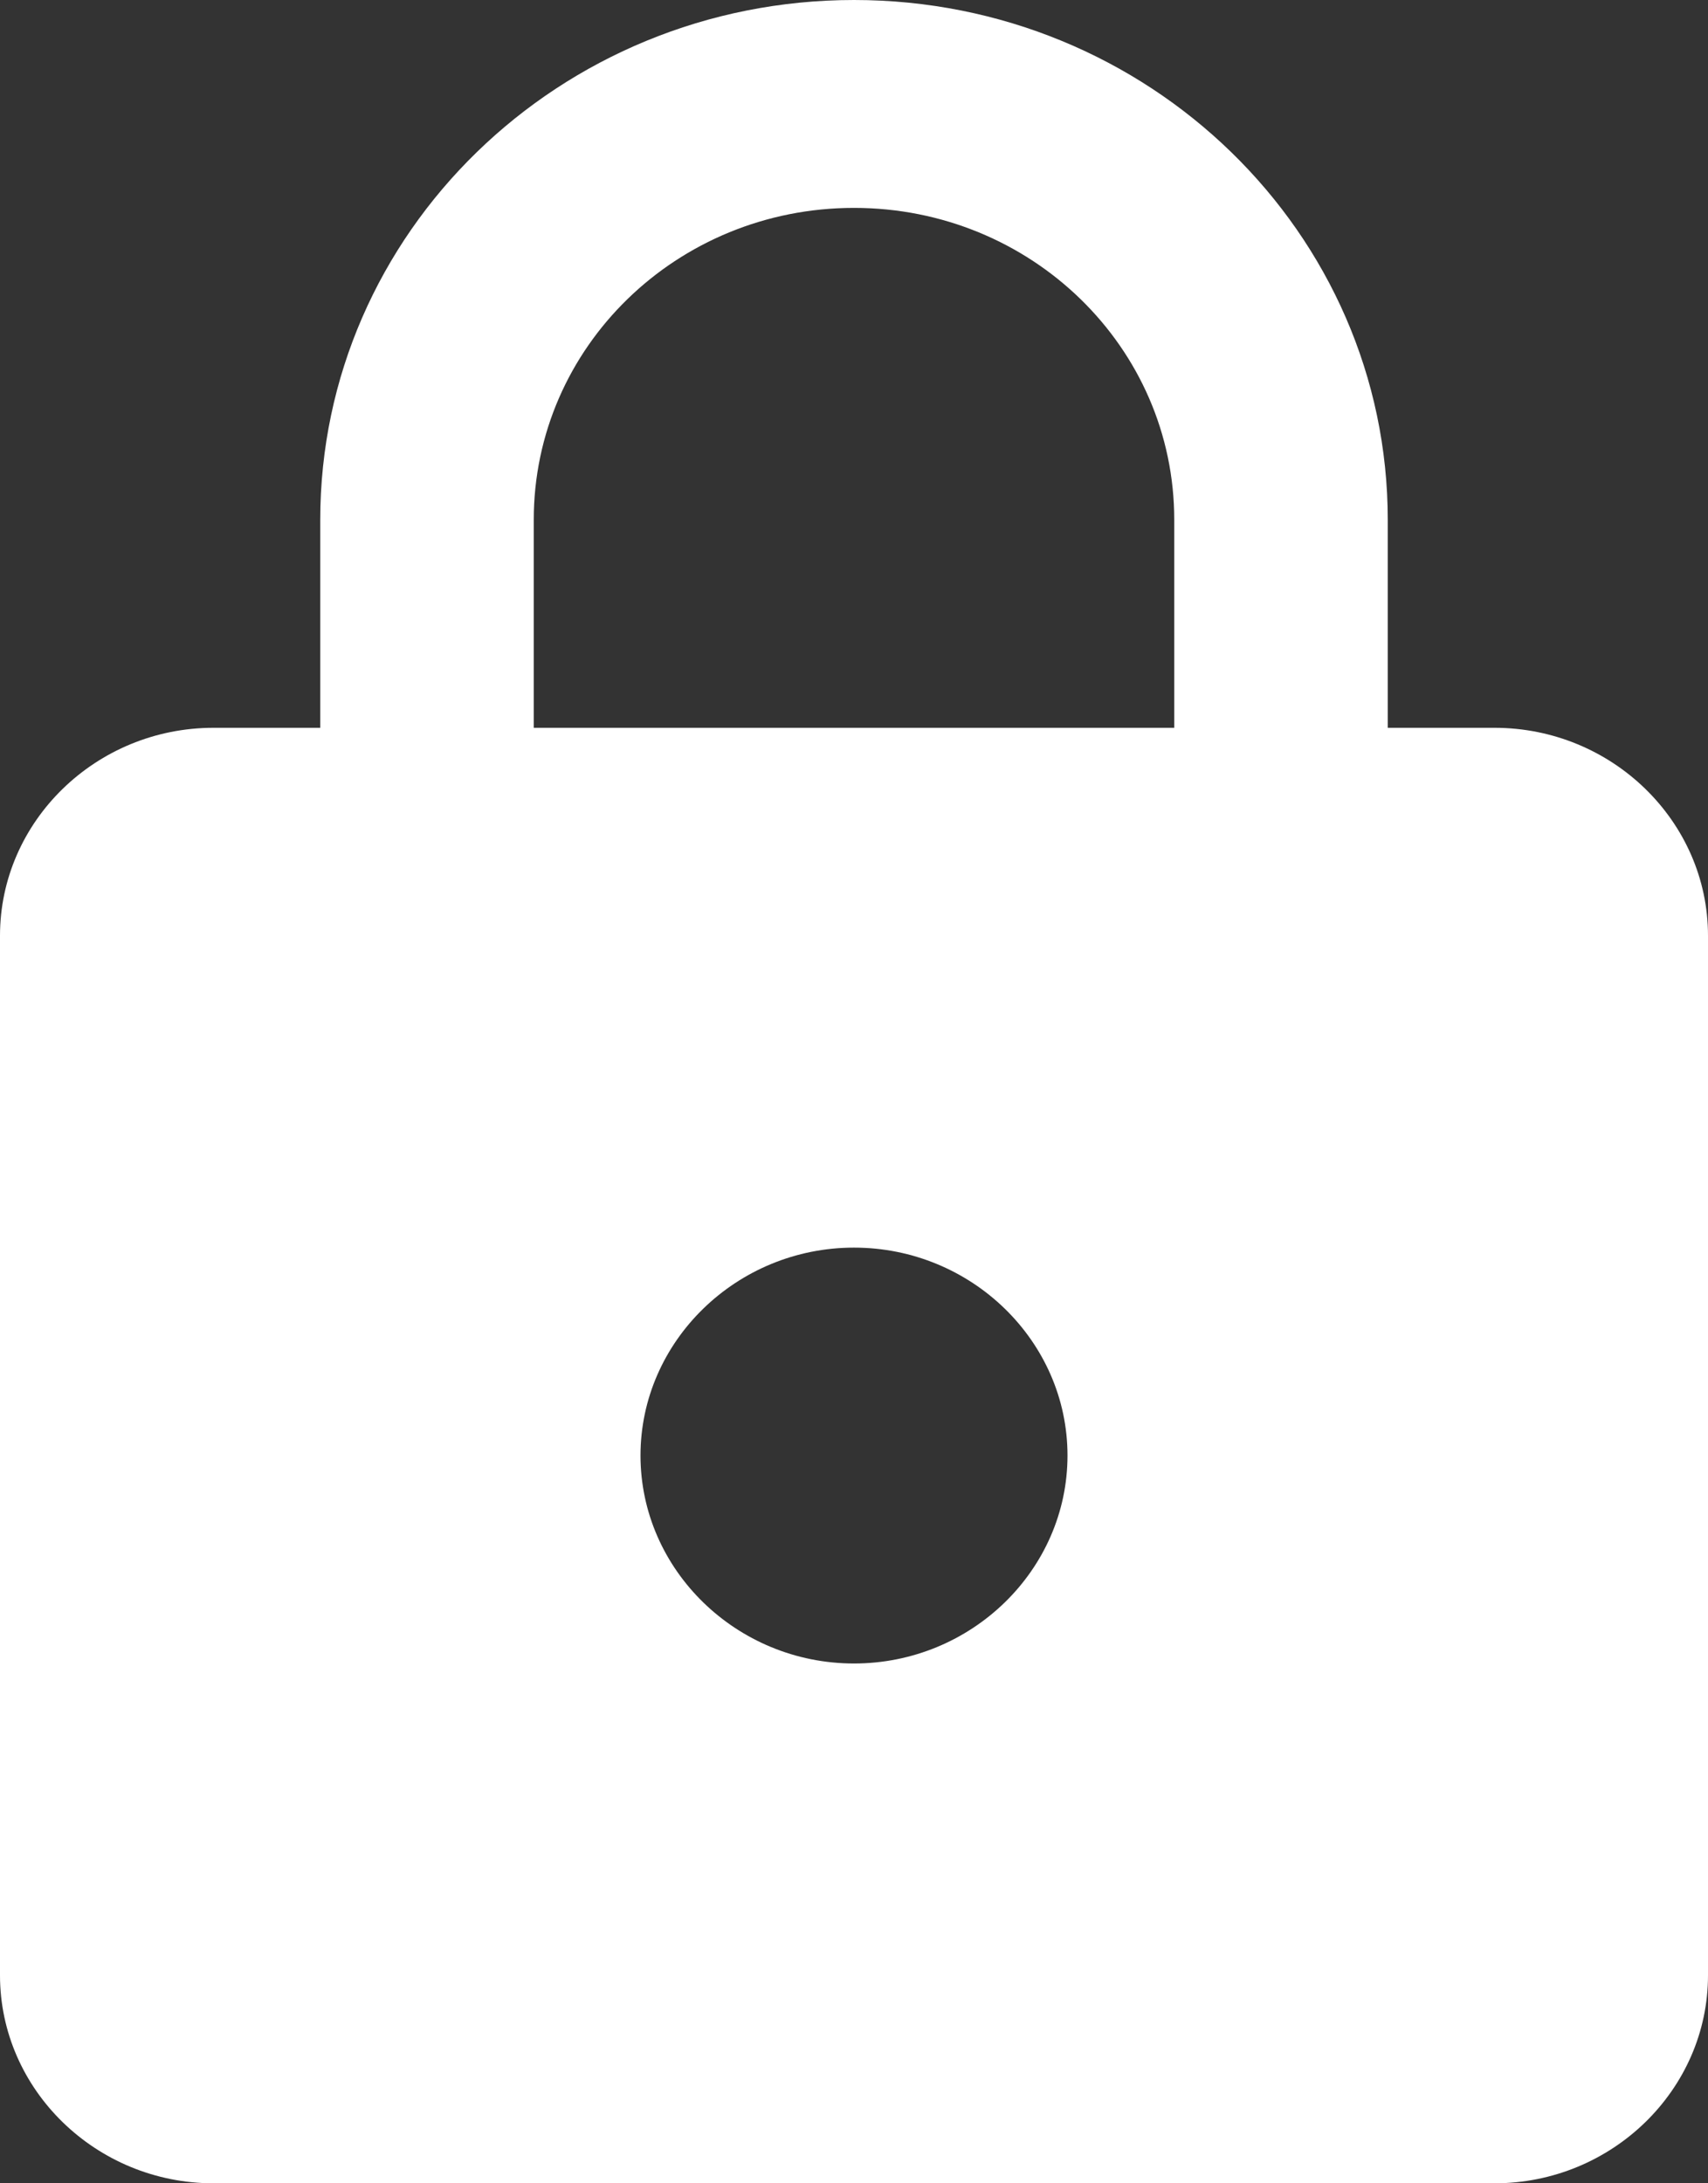 <svg width="18" height="23" viewBox="0 0 18 23" fill="none" xmlns="http://www.w3.org/2000/svg">
<rect x="0" y="0" width="18" height="23" fill="#333333" stroke="none"/>
<path d="M15.75 7.667H14.625V5.476C14.625 2.453 12.105 0 9 0C5.895 0 3.375 2.453 3.375 5.476V7.667H2.25C1.012 7.667 0 8.652 0 9.857V20.809C0 22.014 1.012 23 2.25 23H15.75C16.988 23 18 22.014 18 20.809V9.857C18 8.652 16.988 7.667 15.75 7.667ZM9 17.524C7.763 17.524 6.75 16.538 6.75 15.333C6.75 14.129 7.763 13.143 9 13.143C10.238 13.143 11.25 14.129 11.25 15.333C11.25 16.538 10.238 17.524 9 17.524ZM5.625 7.667V5.476C5.625 3.658 7.133 2.19 9 2.19C10.867 2.19 12.375 3.658 12.375 5.476V7.667H5.625Z" fill="white"/>
</svg>
